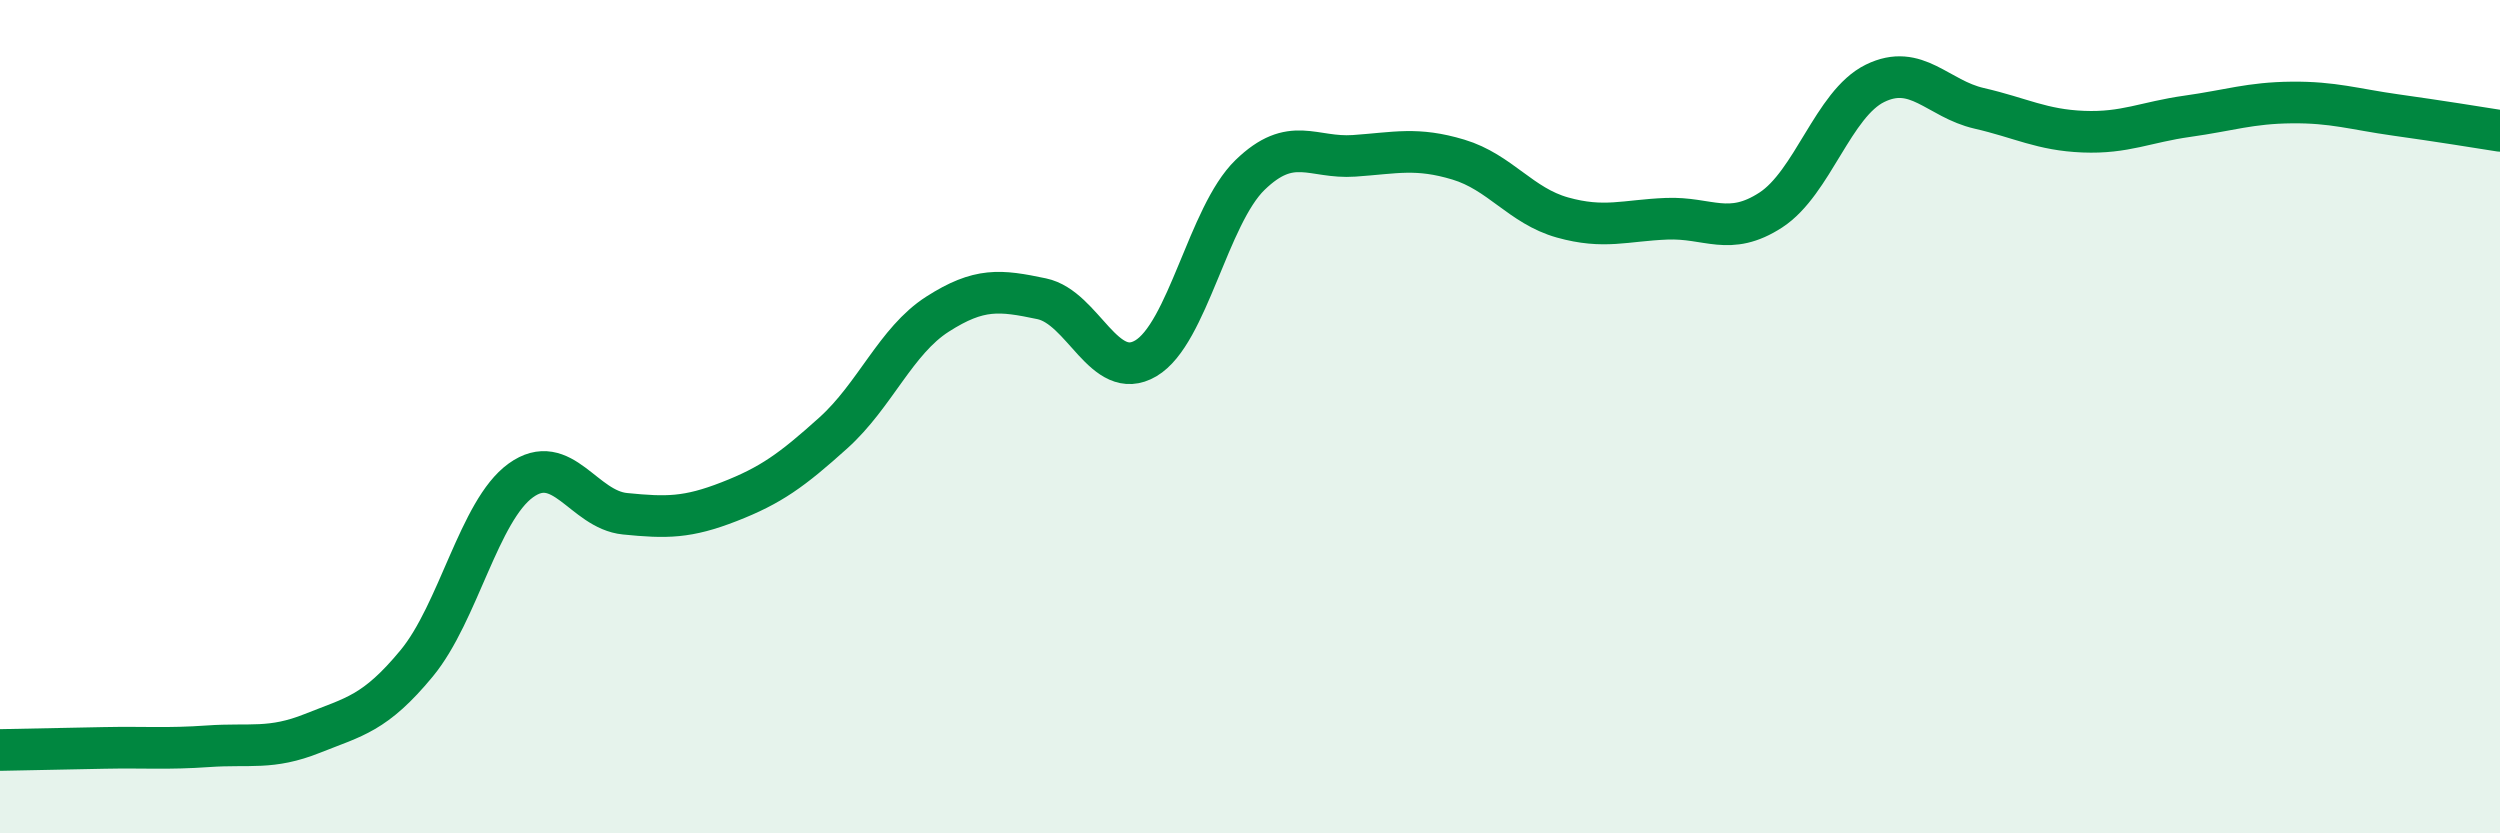 
    <svg width="60" height="20" viewBox="0 0 60 20" xmlns="http://www.w3.org/2000/svg">
      <path
        d="M 0,18 C 0.5,17.99 1.5,17.97 2.5,17.95 C 3.5,17.93 4,17.98 5,17.91 C 6,17.84 6.5,18 7.5,17.6 C 8.5,17.2 9,17.13 10,15.92 C 11,14.71 11.5,12.25 12.5,11.53 C 13.5,10.81 14,12.23 15,12.33 C 16,12.43 16.5,12.43 17.5,12.04 C 18.5,11.65 19,11.29 20,10.39 C 21,9.49 21.5,8.18 22.5,7.54 C 23.5,6.9 24,6.96 25,7.17 C 26,7.38 26.5,9.19 27.5,8.6 C 28.5,8.01 29,5.17 30,4.2 C 31,3.23 31.5,3.81 32.5,3.74 C 33.5,3.67 34,3.53 35,3.83 C 36,4.13 36.5,4.94 37.5,5.22 C 38.5,5.5 39,5.29 40,5.25 C 41,5.21 41.5,5.69 42.5,5.04 C 43.5,4.39 44,2.49 45,2 C 46,1.51 46.5,2.37 47.5,2.6 C 48.5,2.83 49,3.12 50,3.16 C 51,3.2 51.5,2.93 52.5,2.79 C 53.5,2.65 54,2.47 55,2.46 C 56,2.45 56.5,2.62 57.5,2.76 C 58.5,2.9 59.5,3.06 60,3.14L60 20L0 20Z"
        fill="#008740"
        opacity="0.1"
        stroke-linecap="round"
        stroke-linejoin="round"
      />
      <path
        d="M 0,18 C 0.5,17.99 1.5,17.97 2.5,17.95 C 3.5,17.93 4,17.98 5,17.91 C 6,17.84 6.5,18 7.5,17.6 C 8.5,17.2 9,17.13 10,15.92 C 11,14.71 11.5,12.25 12.5,11.53 C 13.5,10.81 14,12.23 15,12.33 C 16,12.43 16.5,12.43 17.5,12.04 C 18.5,11.65 19,11.29 20,10.39 C 21,9.49 21.5,8.18 22.5,7.54 C 23.5,6.9 24,6.96 25,7.17 C 26,7.38 26.5,9.19 27.5,8.6 C 28.5,8.01 29,5.17 30,4.2 C 31,3.23 31.5,3.81 32.5,3.74 C 33.5,3.67 34,3.53 35,3.83 C 36,4.13 36.5,4.94 37.5,5.22 C 38.5,5.5 39,5.29 40,5.25 C 41,5.21 41.5,5.69 42.5,5.04 C 43.5,4.39 44,2.49 45,2 C 46,1.51 46.5,2.37 47.5,2.6 C 48.5,2.83 49,3.12 50,3.16 C 51,3.2 51.5,2.93 52.5,2.79 C 53.5,2.65 54,2.47 55,2.46 C 56,2.45 56.5,2.62 57.5,2.76 C 58.5,2.9 59.5,3.06 60,3.14"
        stroke="#008740"
        stroke-width="1"
        fill="none"
        stroke-linecap="round"
        stroke-linejoin="round"
      />
    </svg>
  